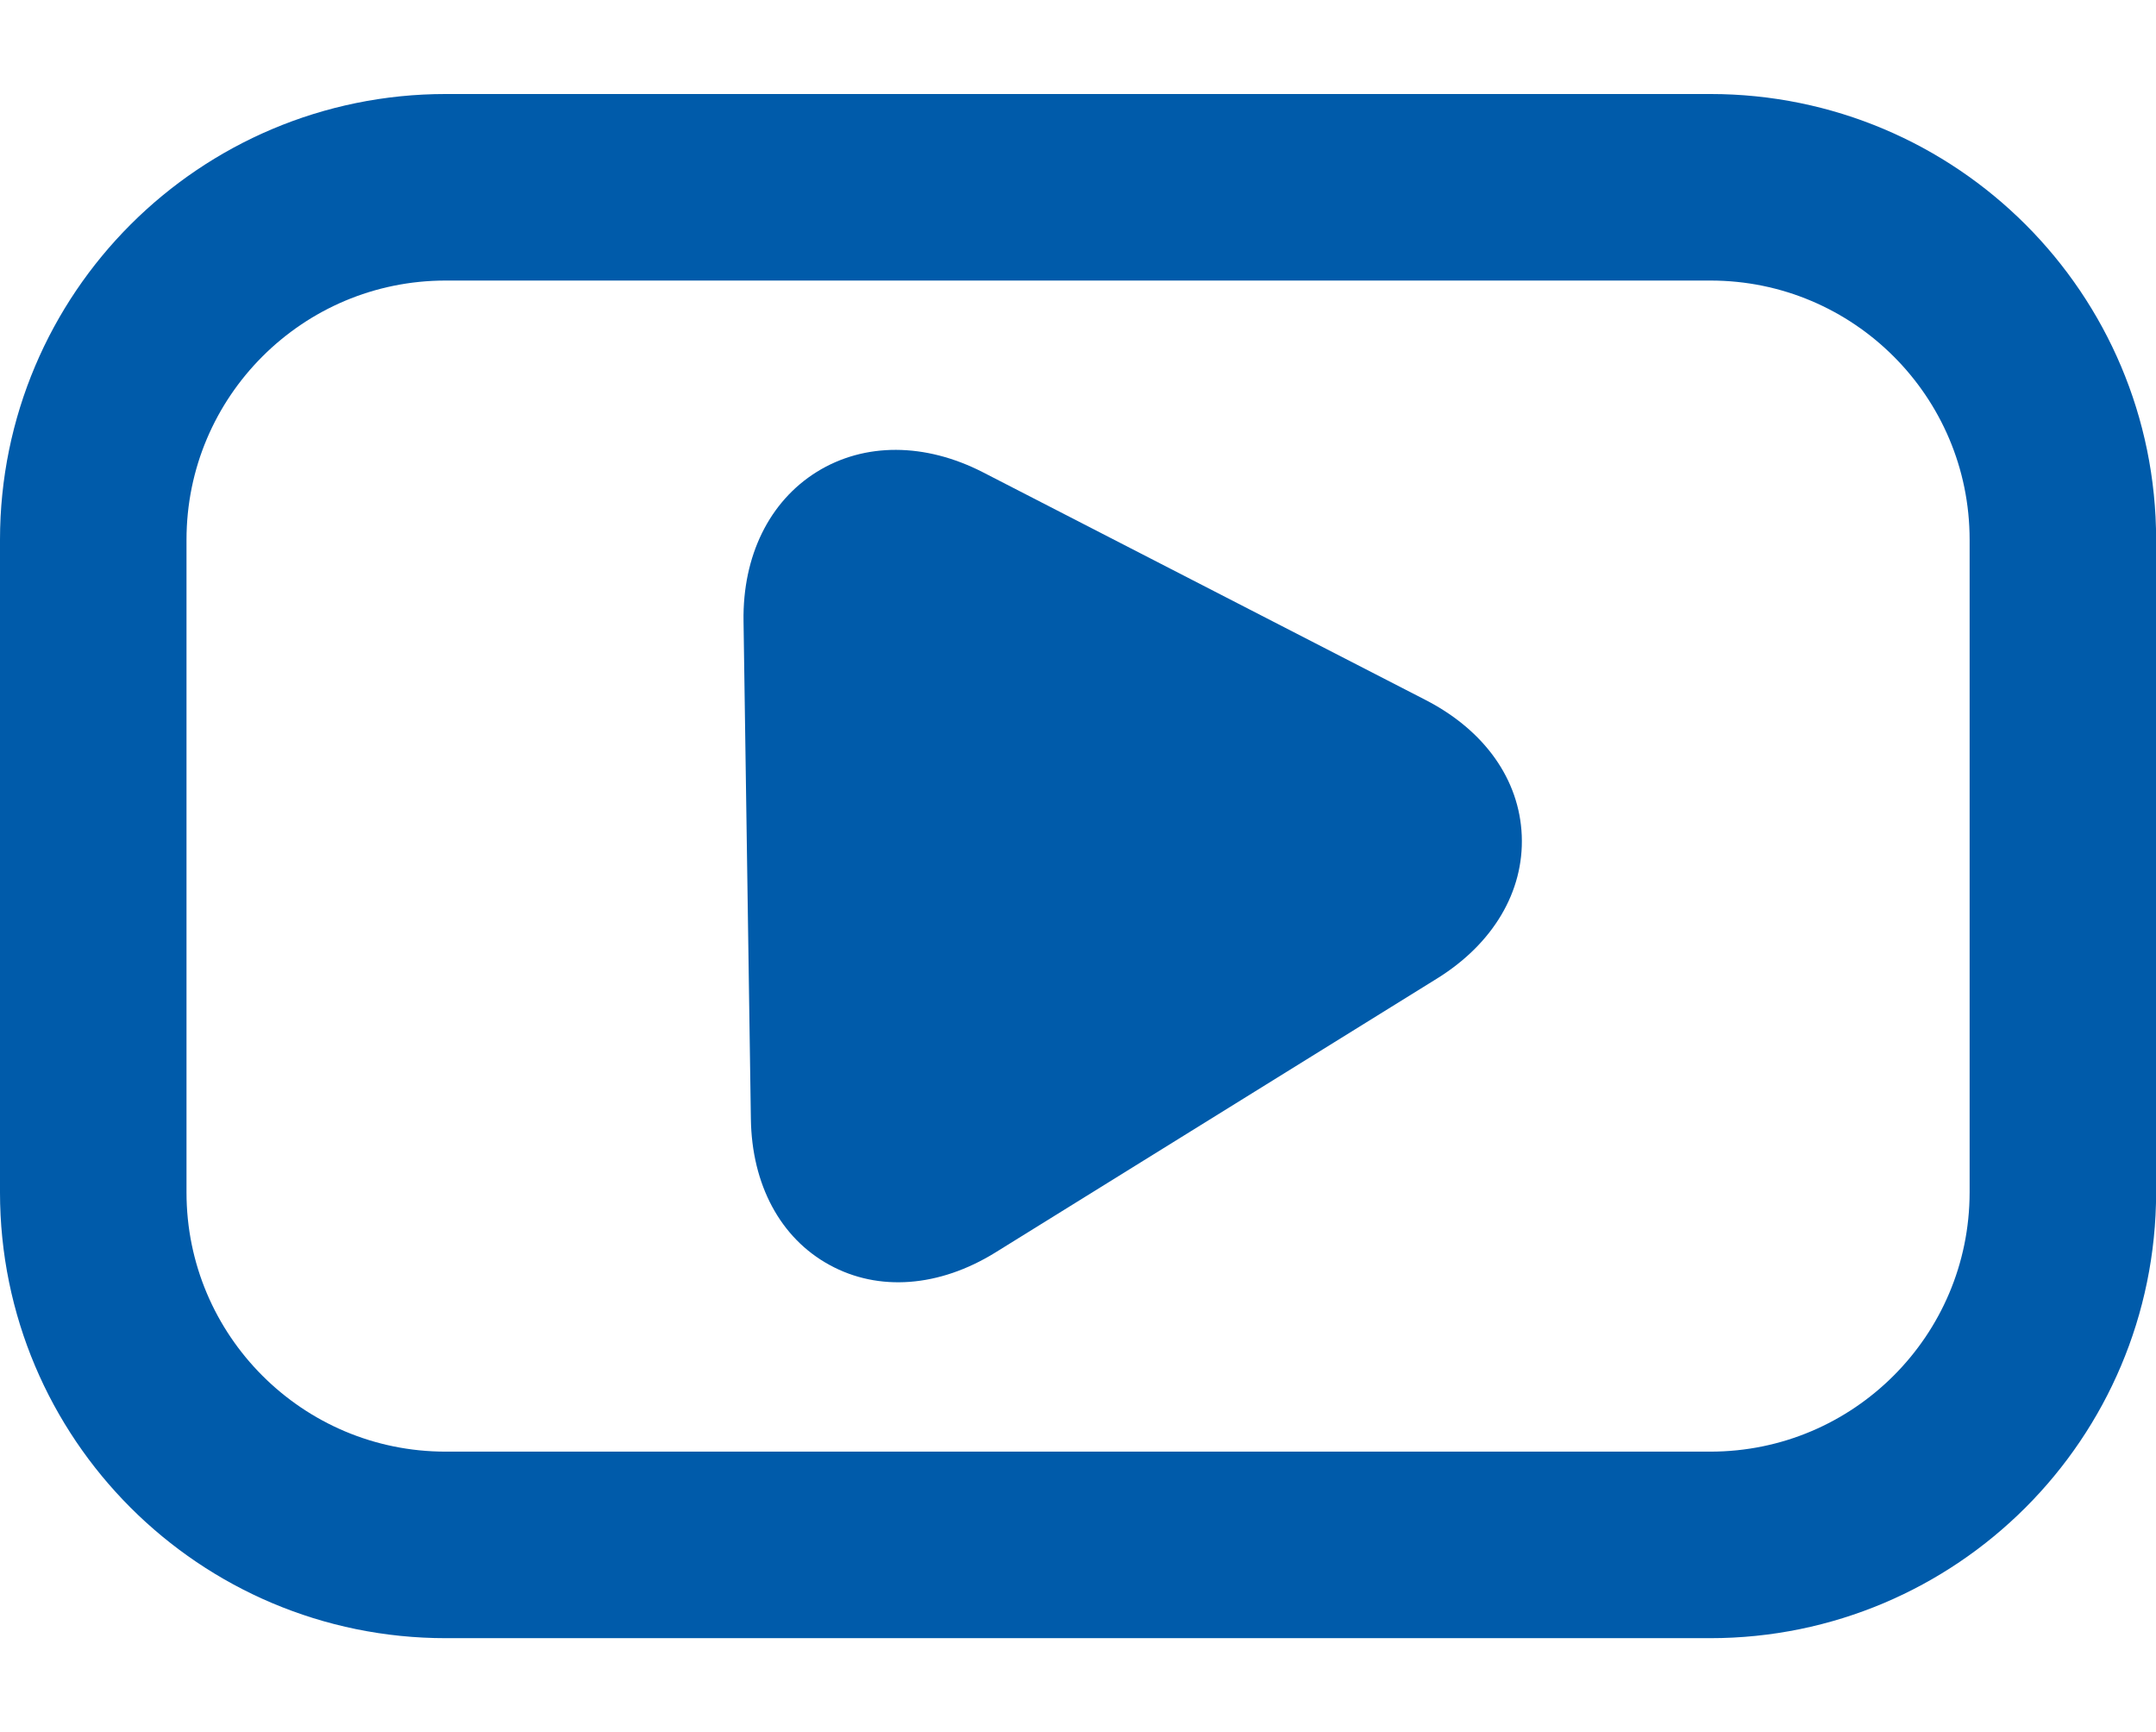 <?xml version="1.0" encoding="utf-8"?>
<!-- Generator: Adobe Illustrator 21.1.0, SVG Export Plug-In . SVG Version: 6.00 Build 0)  -->
<svg version="1.1" id="Layer_1" xmlns="http://www.w3.org/2000/svg" xmlns:xlink="http://www.w3.org/1999/xlink" x="0px" y="0px"
	 viewBox="0 0 17.34 13.929" enable-background="new 0 0 17.34 13.929" xml:space="preserve">
<path fill="#005BAA" d="M6.57,3.794C6.187,4.032,5.972,4.47,5.98,4.995l0.059,4.001c0.007,0.531,0.238,0.961,0.633,1.176
	c0.394,0.216,0.882,0.179,1.333-0.1l3.552-2.203c0.452-0.28,0.7-0.7,0.682-1.149c-0.018-0.451-0.299-0.847-0.773-1.091L7.906,3.798
	C7.44,3.559,6.953,3.557,6.57,3.794L6.57,3.794z M6.57,3.794"/>
<rect x="0.75" fill="none" width="15.84" height="13.929"/>
<path fill="none" stroke="#005BAA" stroke-width="1.5" stroke-miterlimit="10" d="M13.755,12.423H3.585
	c-1.566,0-2.835-1.269-2.835-2.835V4.341c0-1.566,1.269-2.835,2.835-2.835h10.171c1.566,0,2.835,1.269,2.835,2.835v5.247
	C16.59,11.154,15.321,12.423,13.755,12.423z"/>
</svg>
